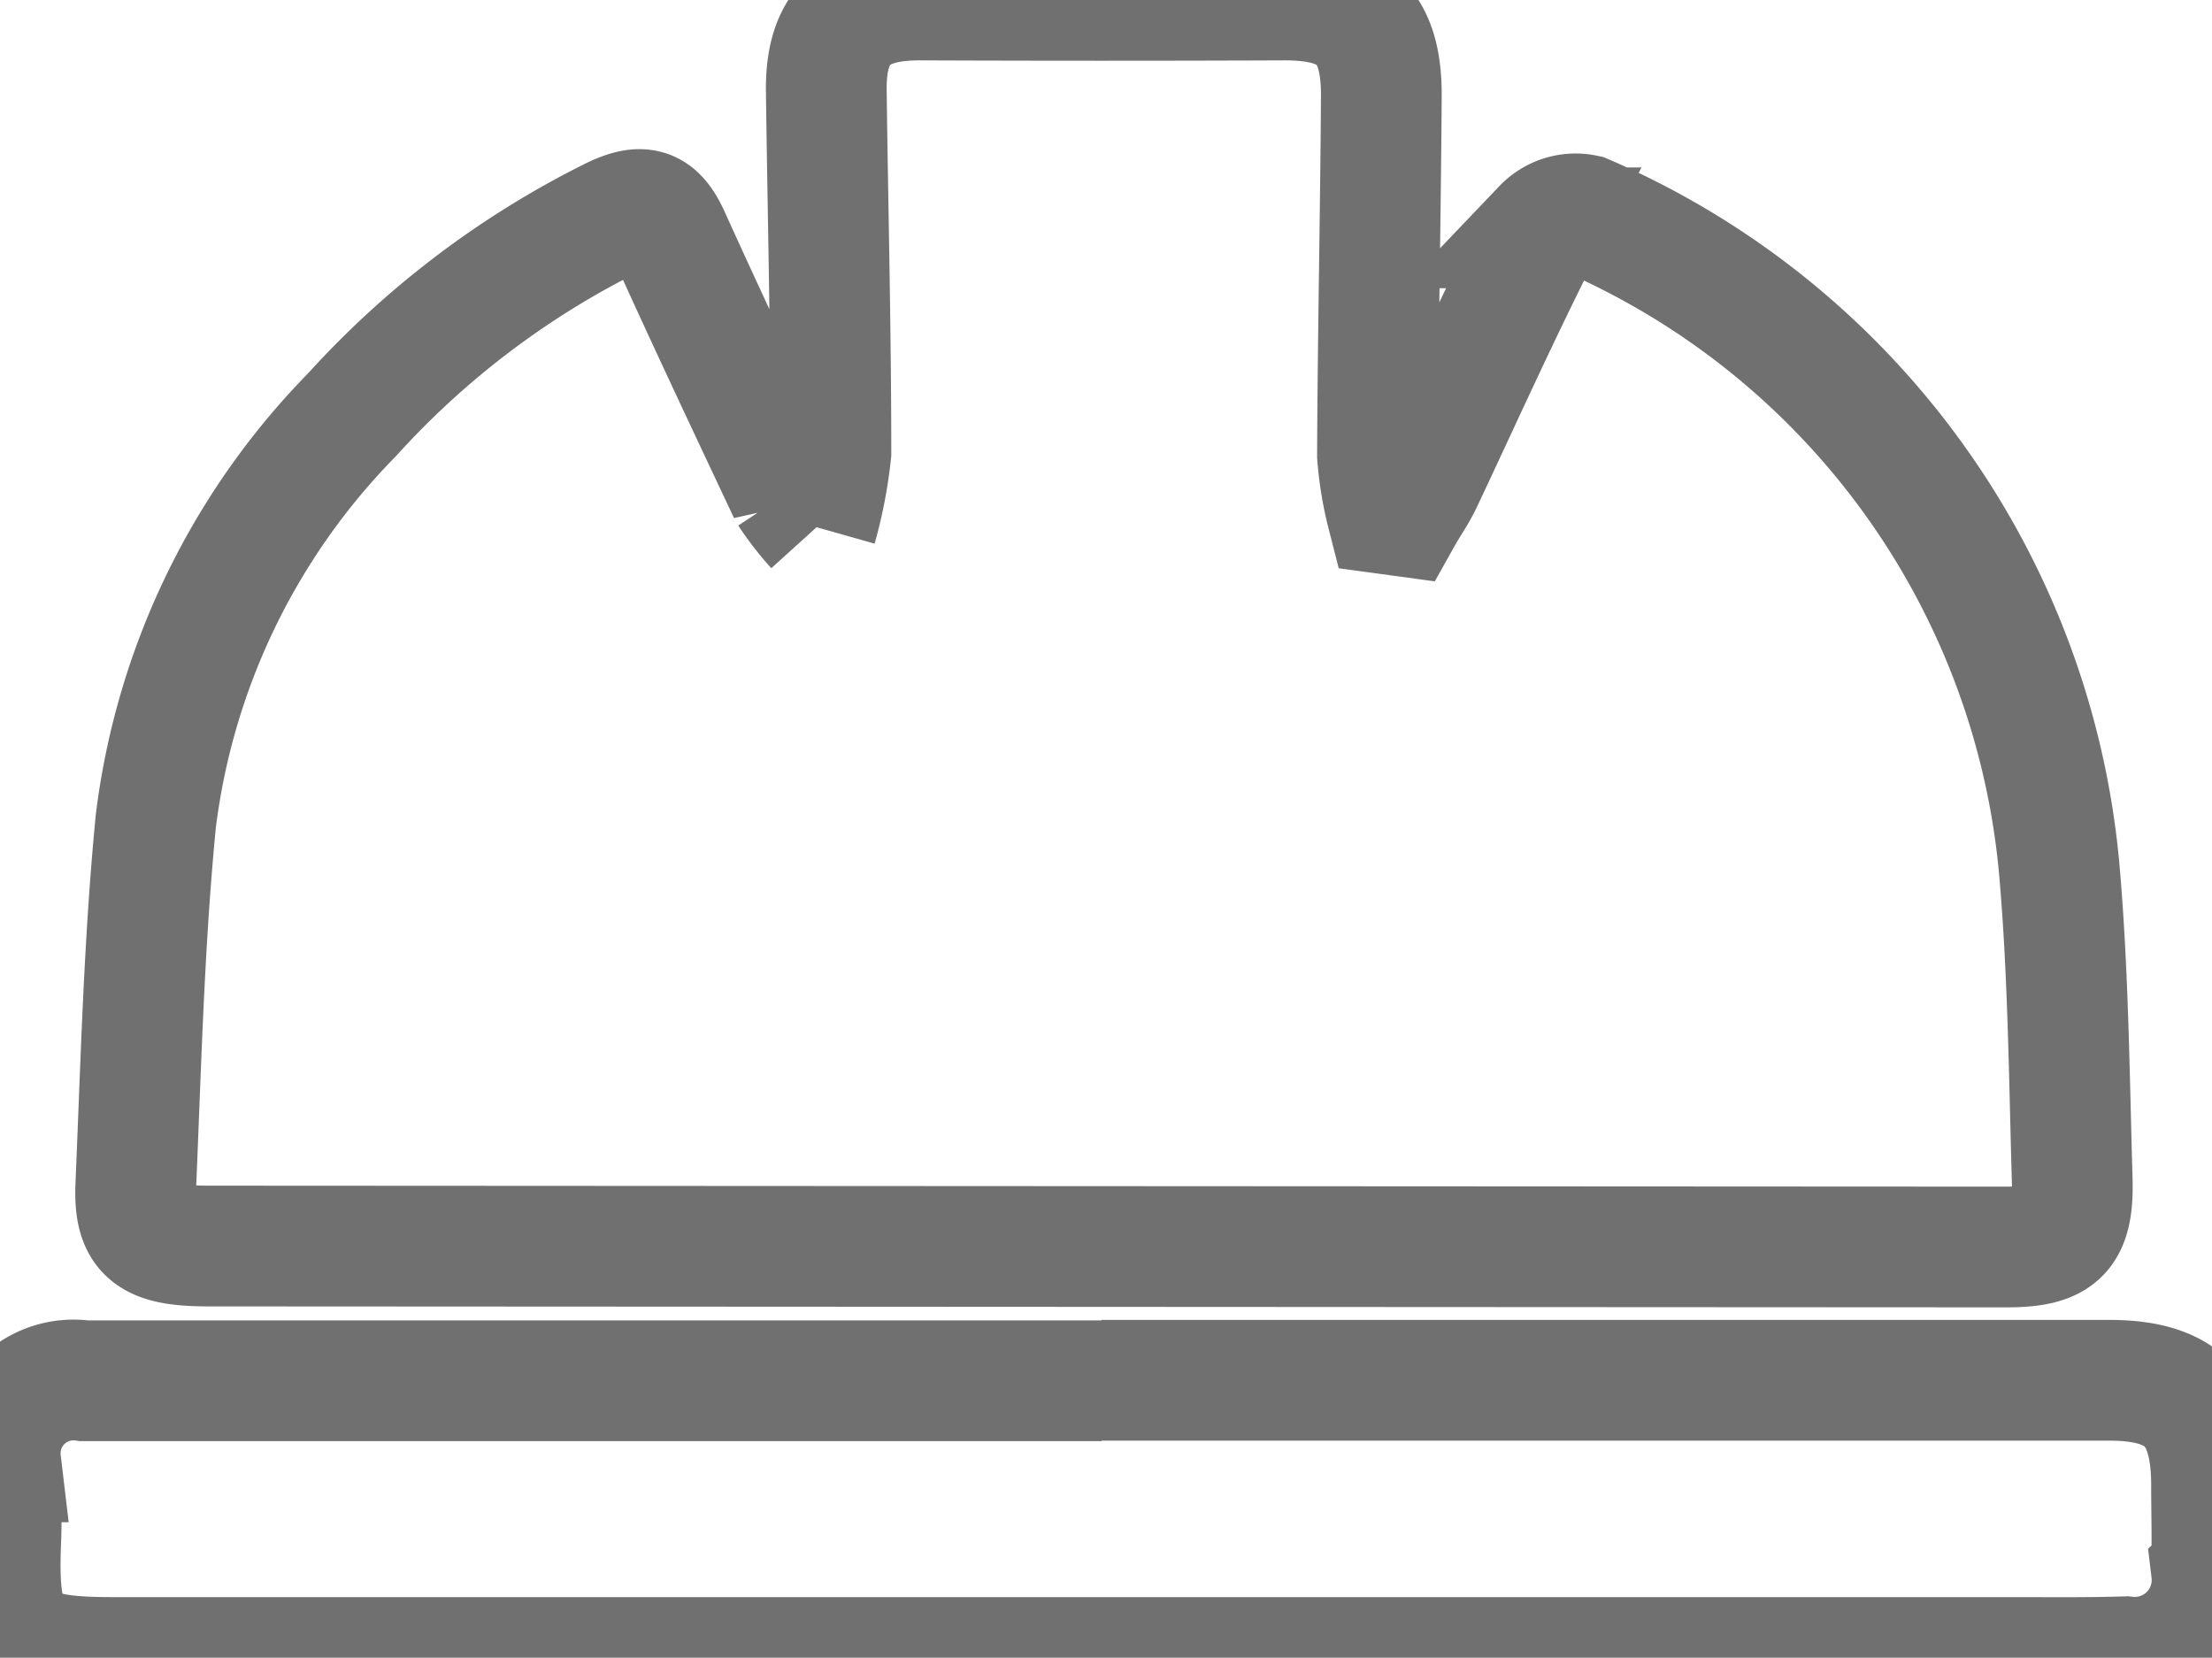 <svg xmlns="http://www.w3.org/2000/svg" xmlns:xlink="http://www.w3.org/1999/xlink" width="18.321" height="13.731" viewBox="0 0 18.321 13.731">
  <defs>
    <clipPath id="clip-path">
      <rect id="Rectangle_5518" data-name="Rectangle 5518" width="18.321" height="13.731" fill="none" stroke="#707070" stroke-width="1"/>
    </clipPath>
  </defs>
  <g id="Group_4245" data-name="Group 4245" transform="translate(32)">
    <g id="Group_4244" data-name="Group 4244" transform="translate(-32)" clip-path="url(#clip-path)">
      <path id="Path_3827" data-name="Path 3827" d="M17.2,4.367a3.7,3.7,0,0,0,.119-.617c0-1-.025-1.991-.038-2.987C17.271.227,17.51,0,18.052,0q1.513.006,3.026,0c.566,0,.8.214.8.786-.006,1-.028,1.991-.032,2.987a2.84,2.84,0,0,0,.08.484l.125.017c.056-.1.119-.187.166-.287.33-.7.649-1.41,1-2.1a.373.373,0,0,1,.349-.107A6.543,6.543,0,0,1,27.493,7.2c.075.853.082,1.712.107,2.569.013.448-.11.561-.55.56l-14.888-.008c-.48,0-.618-.1-.6-.506.043-1.007.068-2.016.166-3.017a5.825,5.825,0,0,1,1.624-3.362,7.282,7.282,0,0,1,2.135-1.623c.266-.135.387-.1.5.155.32.706.651,1.408.982,2.11a2.423,2.423,0,0,0,.227.293" transform="translate(-10.437 0)" fill="none" stroke="#707070" stroke-width="1"/>
      <path id="Path_3828" data-name="Path 3828" d="M9.124,117.756h8.344c.6,0,.841.238.849.841,0,.246.008.492,0,.737a.64.64,0,0,1-.71.712c-.313.01-.627.006-.941.006q-7.873,0-15.746,0c-.814,0-.947-.146-.914-.965.009-.218,0-.437,0-.655a.607.607,0,0,1,.691-.672H9.124" transform="translate(0 -106.323)" fill="none" stroke="#707070" stroke-width="1"/>
    </g>
  </g>
</svg>
